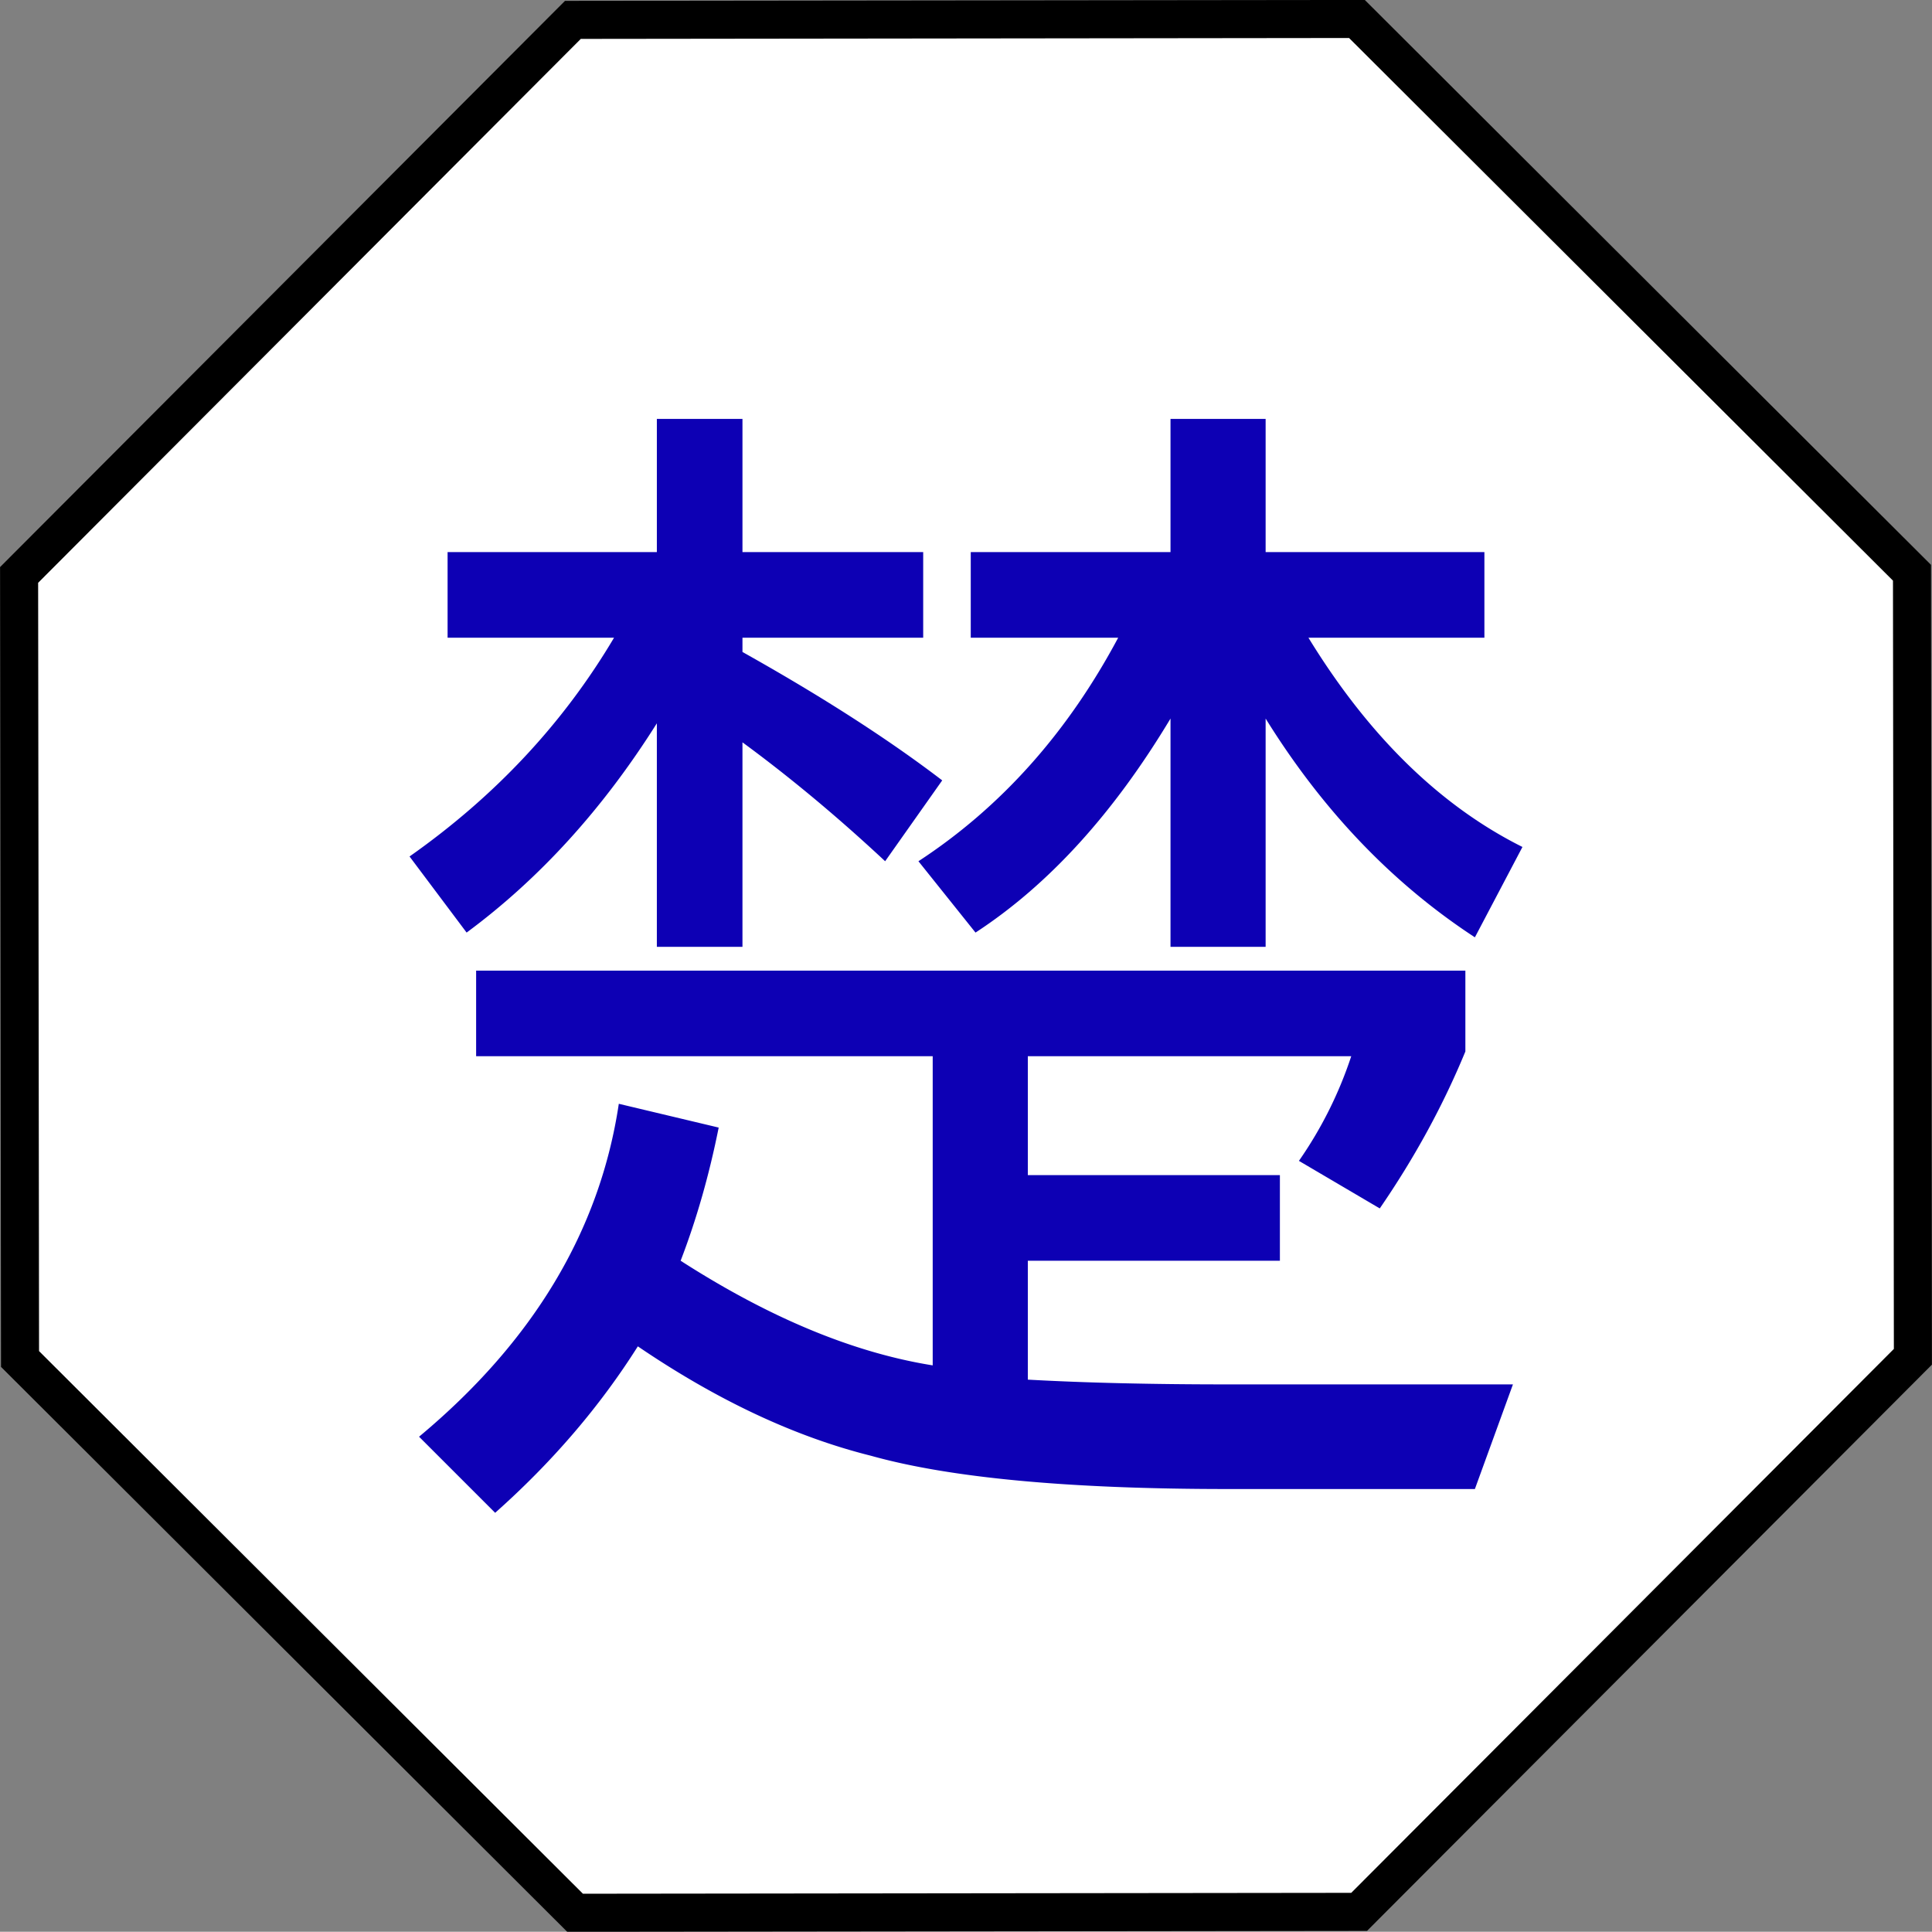 <svg xmlns="http://www.w3.org/2000/svg" width="101.556" height="101.542"><rect width="100%" height="100%" fill="#808080" stroke="none"/><path style="fill:#fff;fill-opacity:1;fill-rule:evenodd;stroke:#000;stroke-width:2;stroke-linecap:butt;stroke-linejoin:miter;stroke-miterlimit:4;stroke-opacity:1" d="m99.773 1022.908-29.108 29.177-41.215.048-29.176-29.109-.049-41.214 29.11-29.177 41.213-.048 29.177 29.109z" transform="translate(.779 -951.588)"/><g style="font-size:40px;font-style:normal;font-weight:400;line-height:125%;letter-spacing:0;word-spacing:0;fill:#0d00b4;fill-opacity:1;stroke:none;font-family:Sans"><path d="M51.625 979.862h10.5v-7h5v7h11.5v4.5h-9.25c3.167 5.167 6.917 8.834 11.25 11l-2.5 4.75c-4.333-2.833-8-6.666-11-11.5v12h-5v-12c-3 5-6.417 8.75-10.25 11.25l-3-3.75c4.333-2.833 7.833-6.75 10.5-11.75h-7.75v-4.5m-27.5 0h11v-7h4.5v7h9.5v4.5h-9.5v.75c4.167 2.334 7.667 4.584 10.5 6.75l-3 4.25c-2.5-2.333-5-4.416-7.5-6.25v10.75h-4.5v-11.75c-2.833 4.5-6.167 8.167-10 11l-3-4c4.5-3.166 8.083-7 10.75-11.5h-8.75v-4.5m1.5 22h52v4.25c-1.167 2.833-2.667 5.583-4.5 8.25l-4.25-2.5a21.252 21.252 0 0 0 2.75-5.5h-17v6.25h13.25v4.5h-13.25v6.25c3 .167 6.5.25 10.5.25h15l-2 5.5h-13c-8.333 0-14.583-.583-18.75-1.75-4-1-8.083-2.917-12.25-5.75-2 3.167-4.5 6.084-7.5 8.75l-4-4c6-5 9.5-10.833 10.5-17.5l5.25 1.25c-.5 2.5-1.167 4.834-2 7 4.667 3 9.083 4.834 13.25 5.5v-16.25h-24v-4.5" style="font-size:64px;fill:#0d00b4" transform="translate(-.597 -950.841)"/></g></svg>